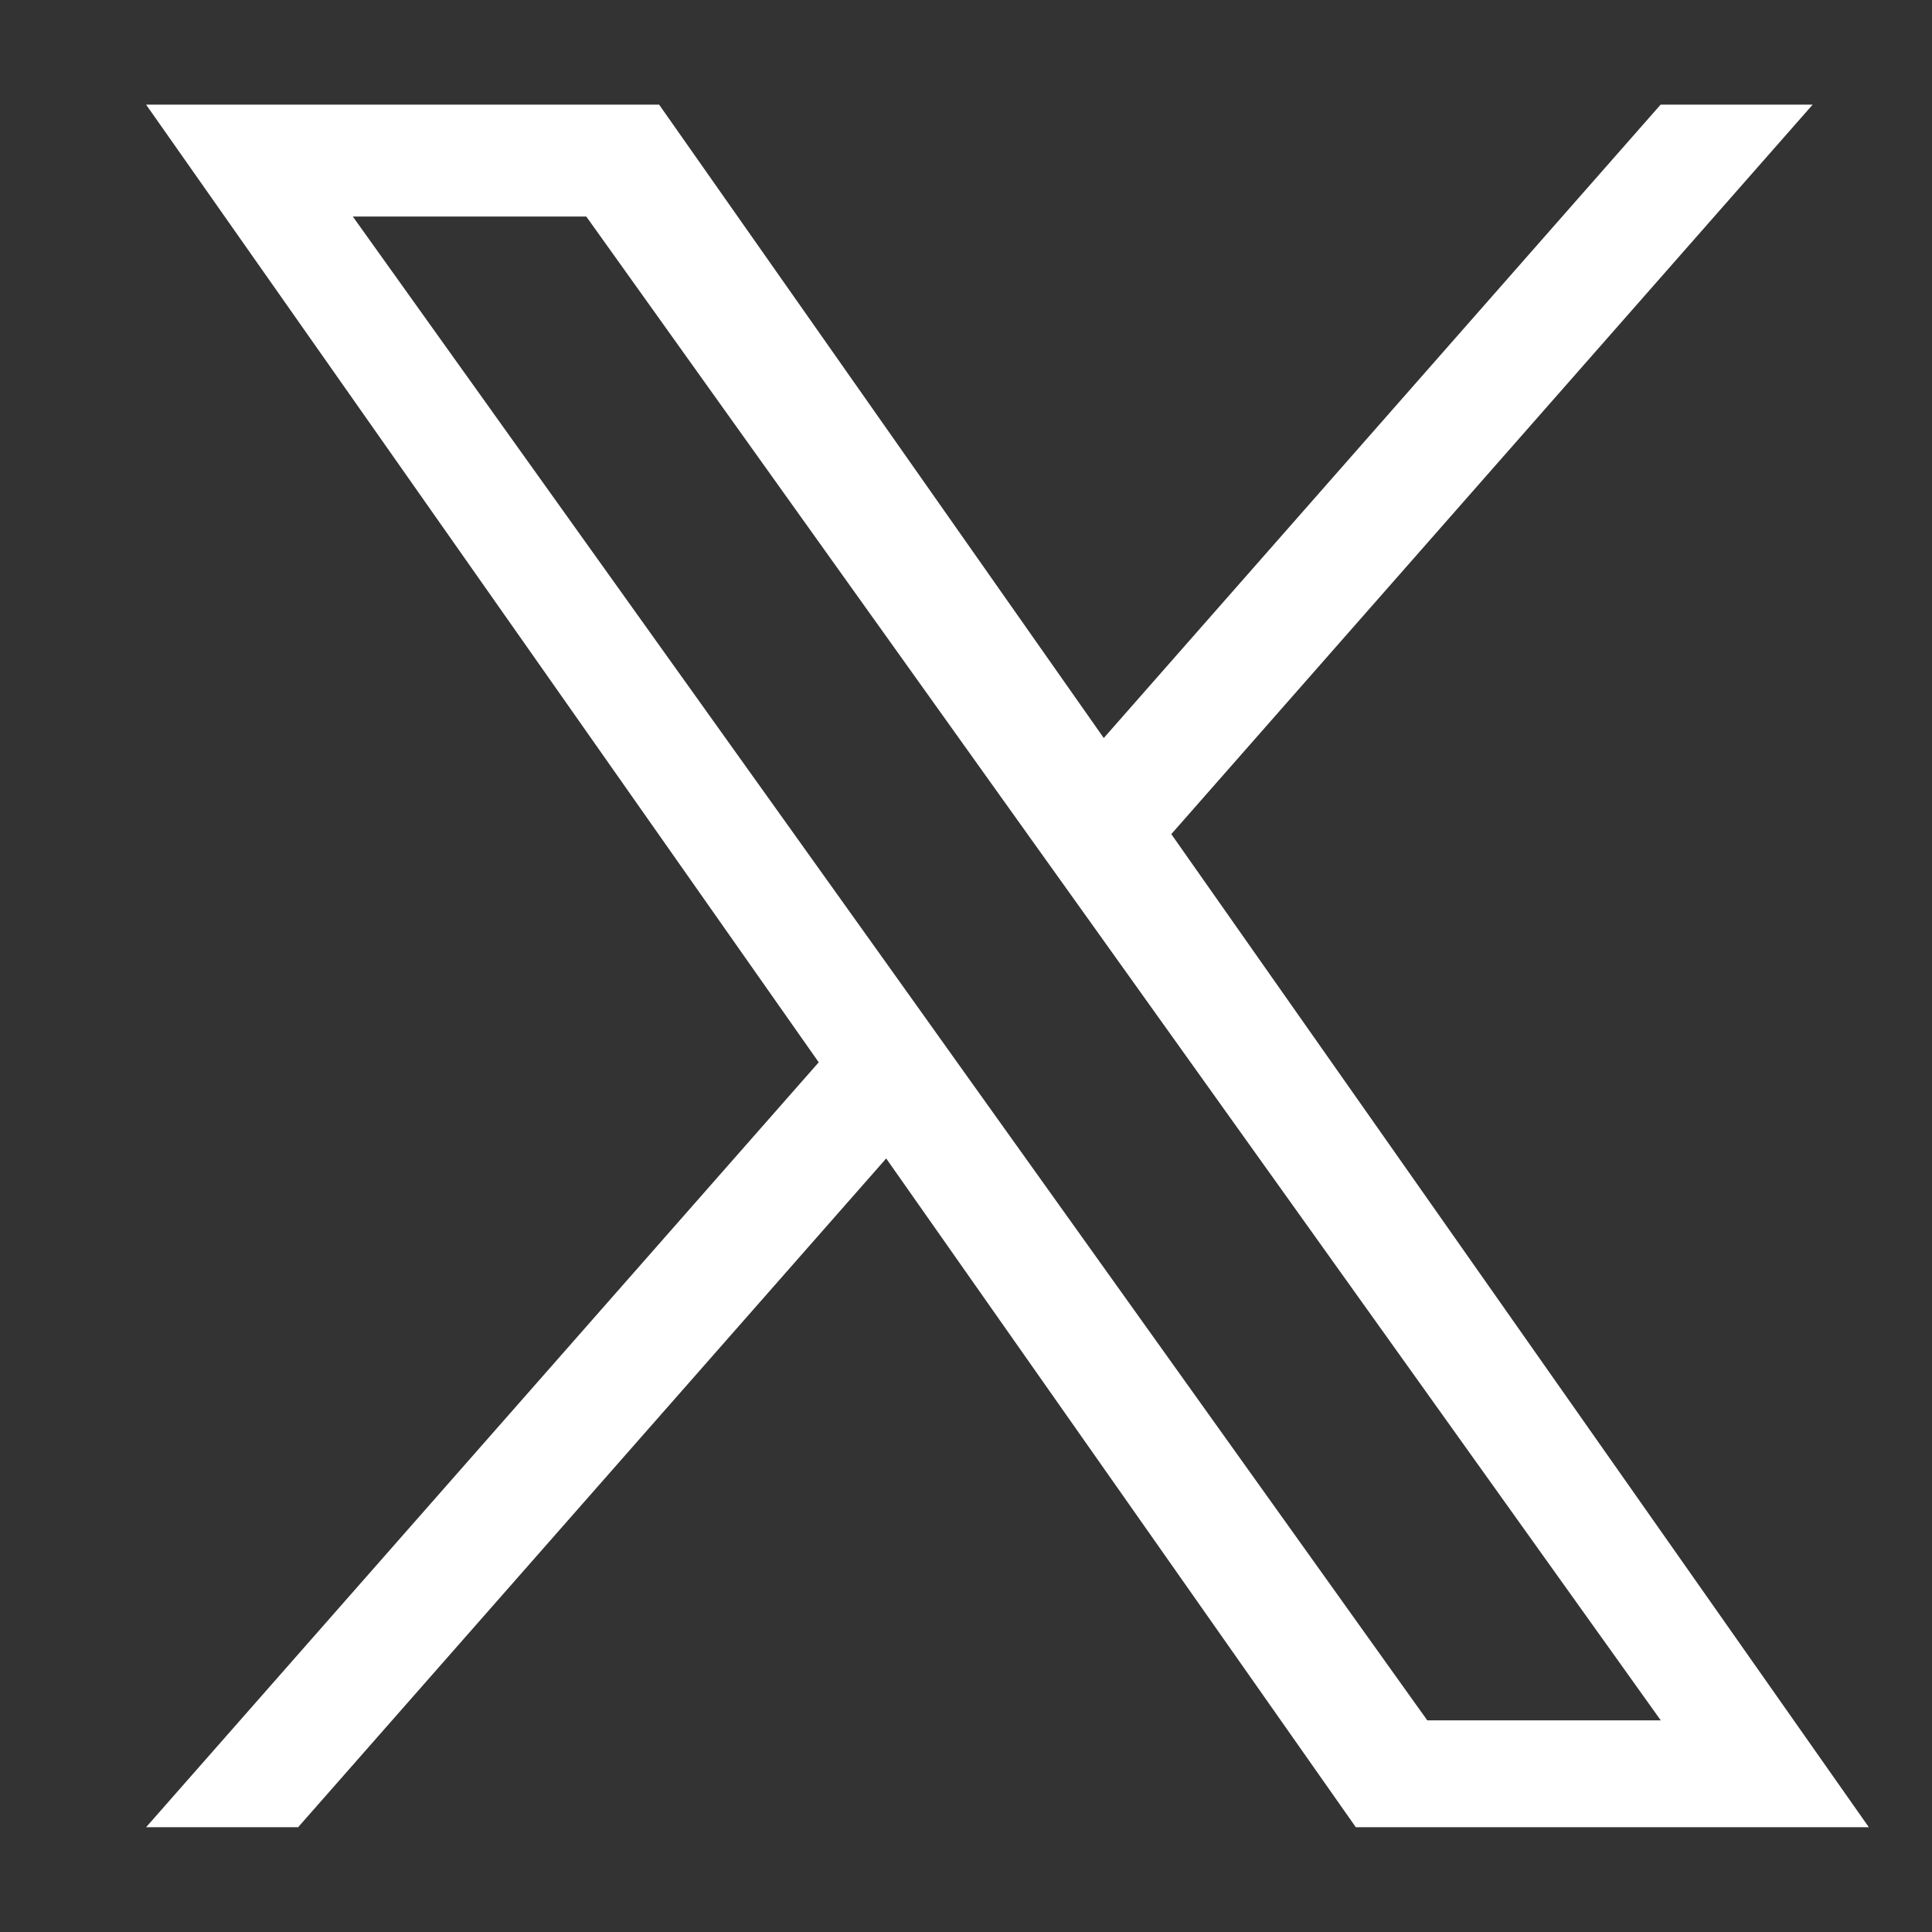 <svg width="13" height="13" viewBox="0 0 13 13" fill="none" xmlns="http://www.w3.org/2000/svg">
<rect x="0" y="0" width="13" height="13" fill="#333333" stroke="none"/>
<path id="Vector" d="M7.882 5.612L12.197 0.704H11.174L7.427 4.966L4.435 0.704H0.983L5.509 7.148L0.983 12.295H2.006L5.963 7.795L9.123 12.295H12.575L7.881 5.612H7.882ZM6.481 7.205L6.023 6.563L2.374 1.457H3.945L6.889 5.578L7.348 6.22L11.175 11.576H9.604L6.481 7.205V7.205Z" fill="white"/>
</svg>
